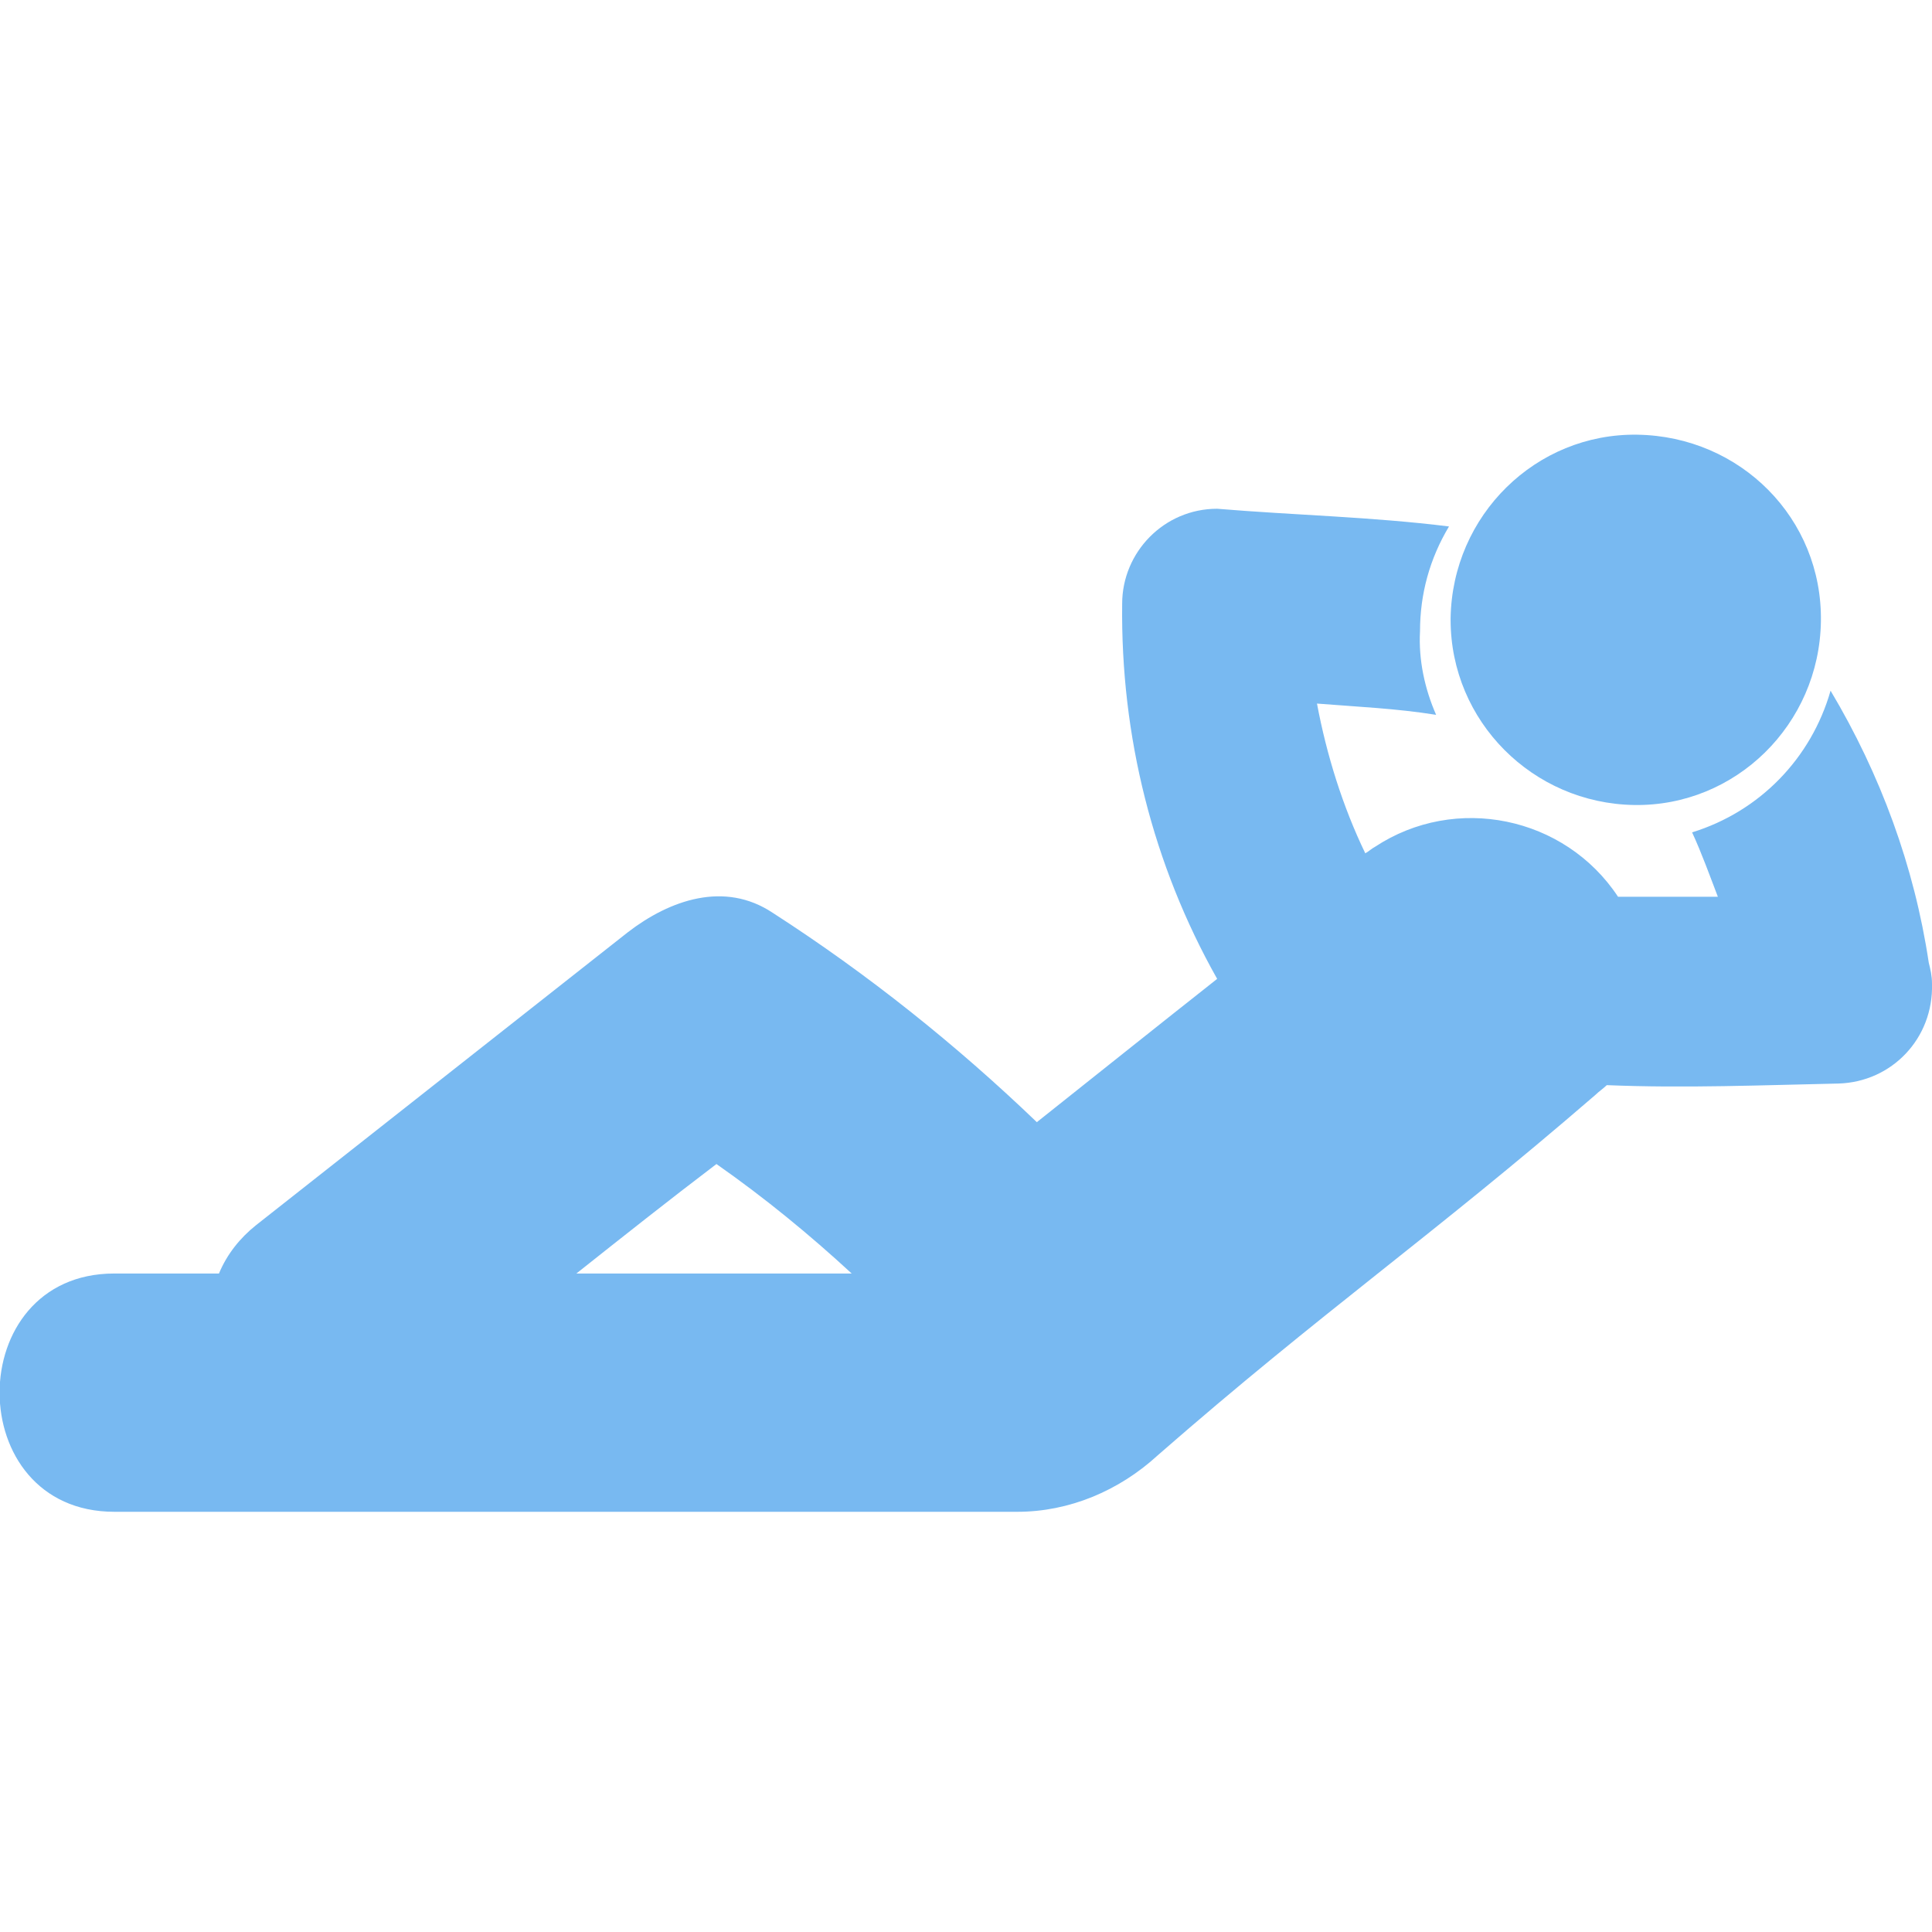 <?xml version="1.0" encoding="utf-8"?>
<!-- Generator: Adobe Illustrator 22.0.1, SVG Export Plug-In . SVG Version: 6.00 Build 0)  -->
<svg version="1.1" baseProfile="tiny" id="Warstwa_1"
	 xmlns="http://www.w3.org/2000/svg" xmlns:xlink="http://www.w3.org/1999/xlink" x="0px" y="0px" viewBox="0 0 120 120"
	 xml:space="preserve">
<path fill="#78b9f1" d="M119.8,59.8c-0.9-6-3-11.7-6.1-16.9c-1.2,4.2-4.4,7.5-8.6,8.8c0.6,1.3,1.1,2.7,1.6,4c-2.1,0-4.1,0-6.2,0
	c-3.3-5-10.1-6.4-15.1-3.1c-0.2,0.1-0.4,0.3-0.6,0.4c-1.4-2.9-2.4-6.1-3-9.3c2.5,0.2,4.9,0.3,7.4,0.7c-0.7-1.6-1.1-3.4-1-5.2
	c0-2.3,0.6-4.5,1.8-6.5c-4.8-0.6-9.6-0.7-14.4-1.1c-3.3,0-5.9,2.7-5.9,5.9c-0.1,8.2,1.9,16.2,5.9,23.3c-3.8,3-7.3,5.8-11.2,8.9
	c-5-4.8-10.5-9.2-16.4-13c-3-2-6.4-0.8-9,1.2L15.9,76.1c-1,0.8-1.8,1.8-2.3,3H7.1c-9.5,0-9.5,14.8,0,14.8h56.1
	c3.2,0,6.3-1.3,8.7-3.5C82.2,81.4,88.8,76.9,99.1,68c0.2-0.2,0.5-0.4,0.7-0.6c4.8,0.2,9.7,0,14.4-0.1c3.3-0.1,5.9-2.8,5.8-6.2
	C120,60.6,119.9,60.2,119.8,59.8z M35.8,79.1c2.9-2.3,5.8-4.6,8.7-6.8c3,2.1,5.8,4.4,8.4,6.8H35.8z"/>
<path fill="#78b9f1" d="M101.5,50c6.3,0.1,11.5-5,11.6-11.4s-5-11.5-11.4-11.6c-6.3-0.1-11.5,5-11.6,11.4c0,0,0,0.1,0,0.1
	C90.1,44.8,95.2,49.9,101.5,50z"/>
</svg>
